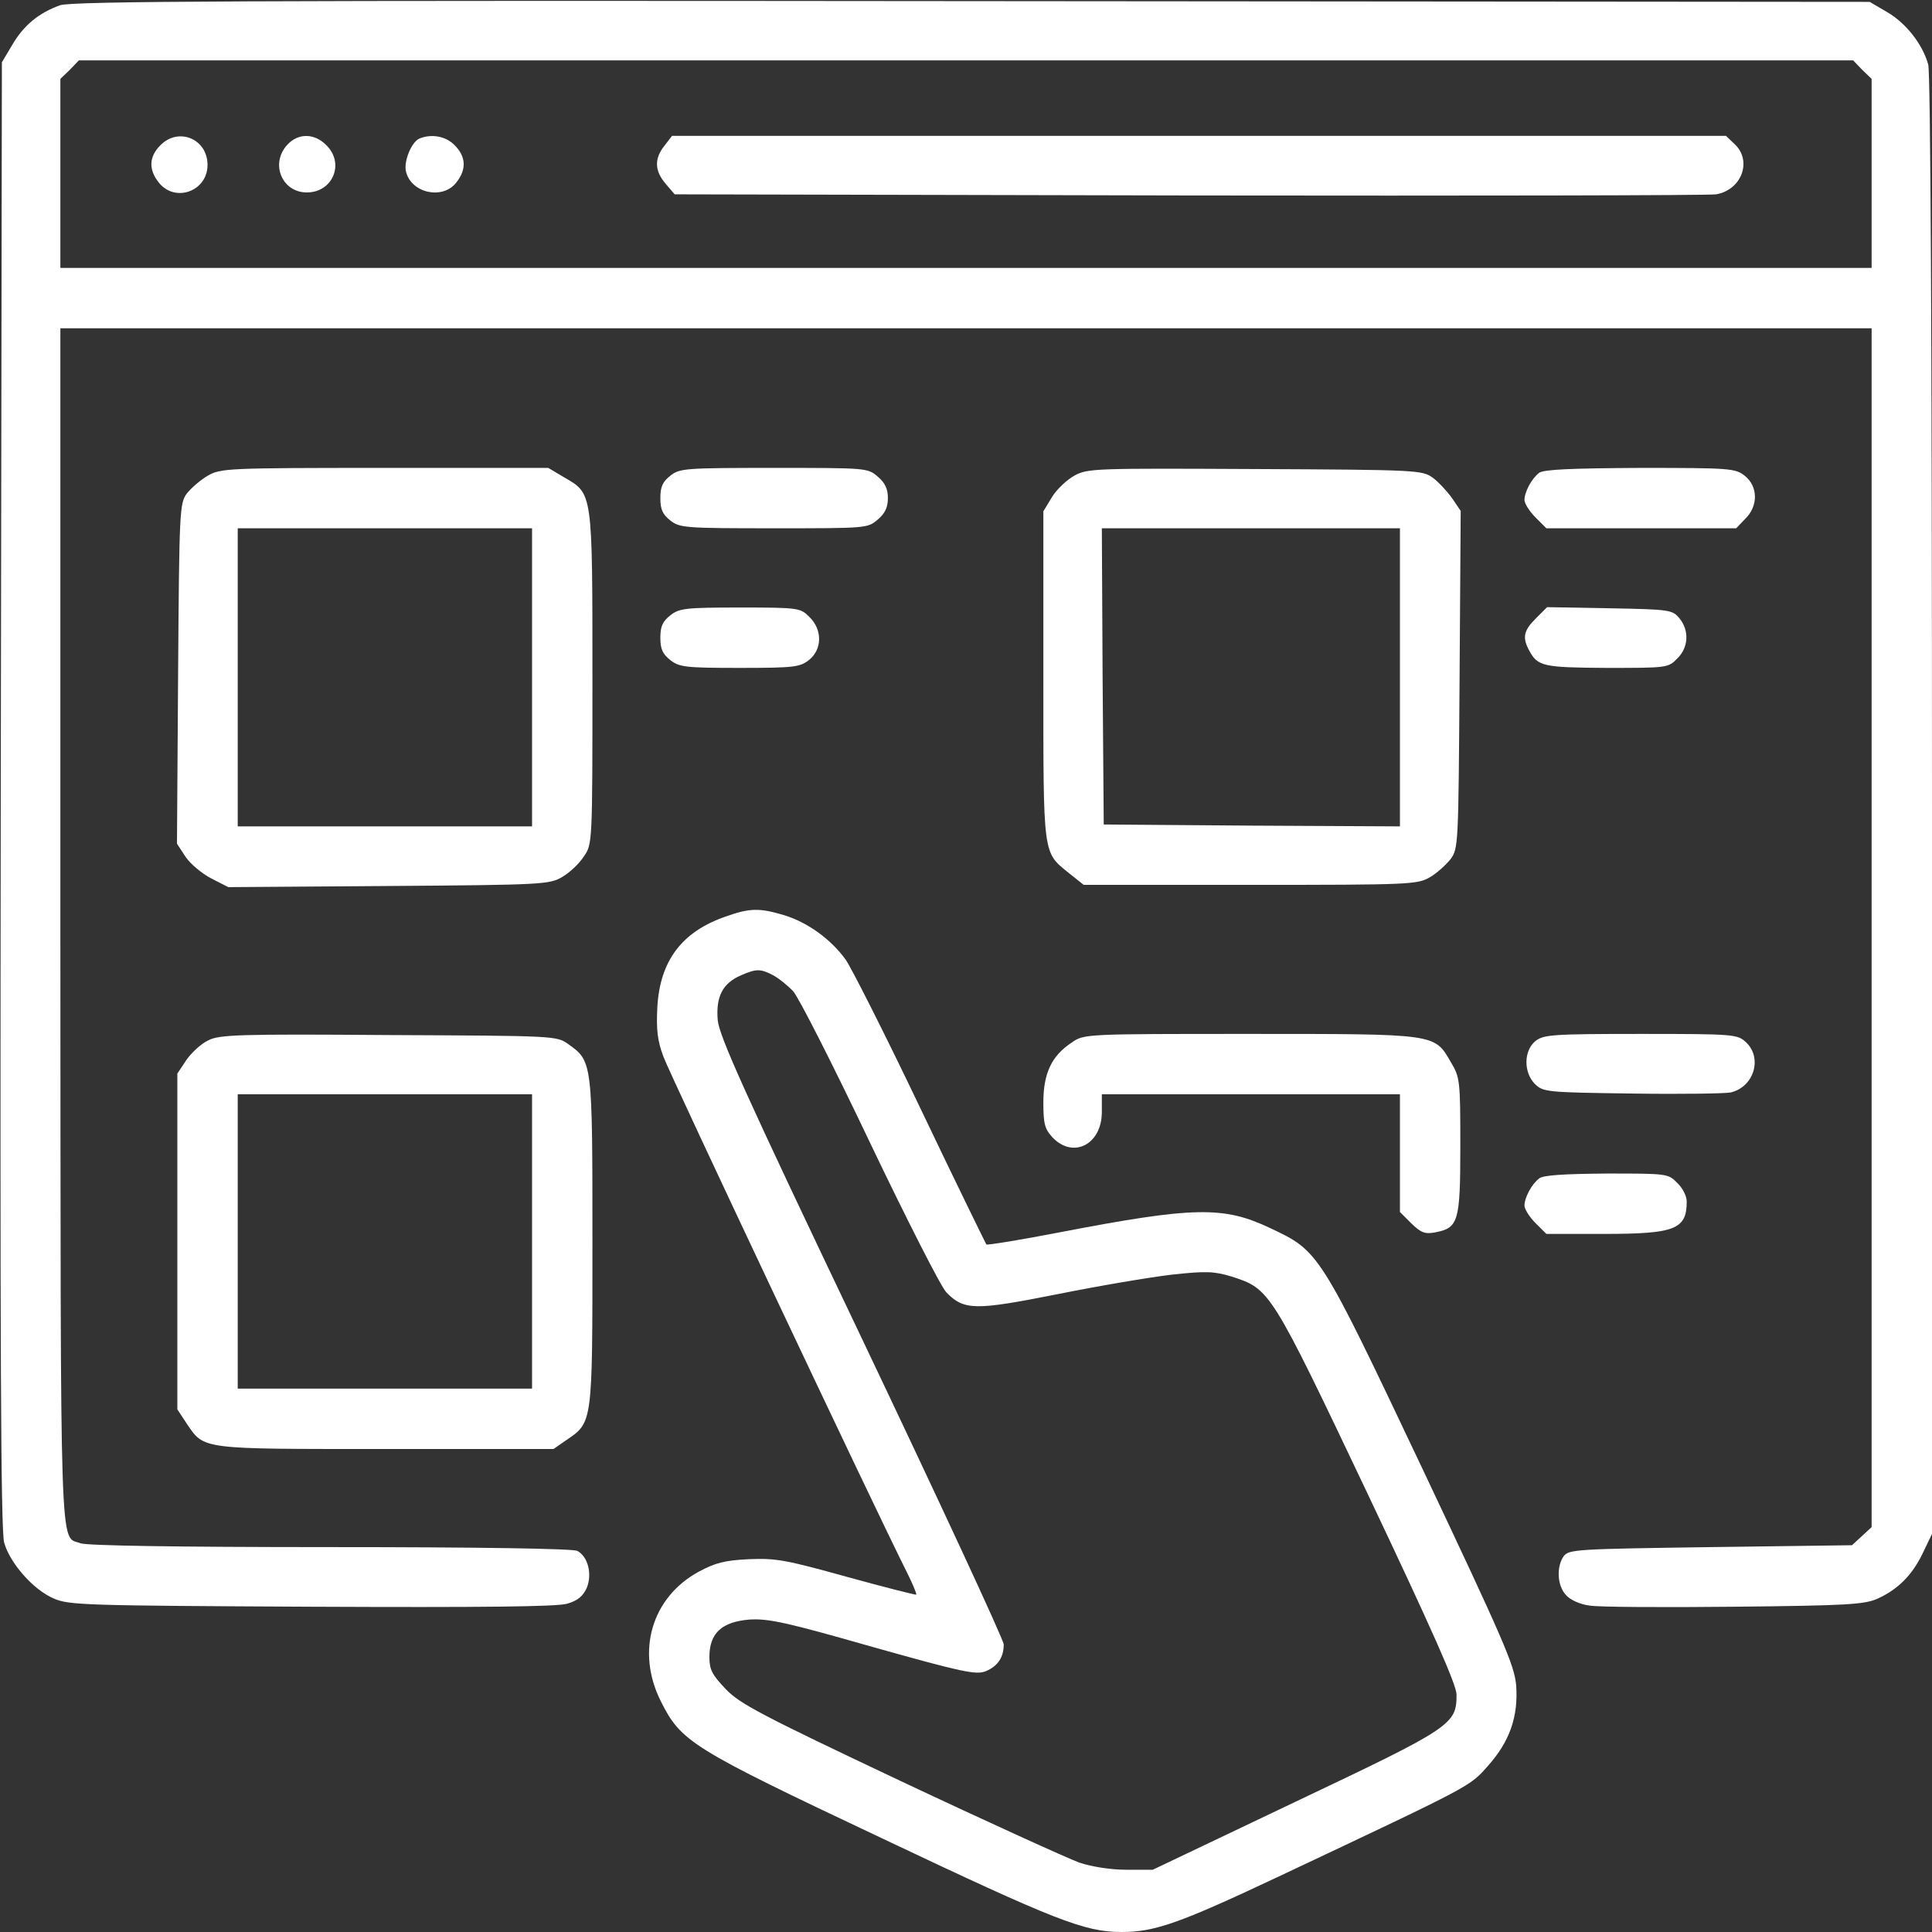 <svg xmlns="http://www.w3.org/2000/svg" version="1.0" width="512pt" height="512pt" viewBox="0 0 512 512" preserveAspectRatio="xMidYMid meet">
    <rect x="0" y="0" width="512" height="512" fill="#333333" stroke="none"/>
    <g transform="translate(0,512) scale(0.1,-0.1)" fill="#fff" stroke="none">
        <path d="M159 5106 c-56 -20 -96 -53 -126 -104 l-28 -47 -3 -1940 c-2 -1455 0 -1951 9 -1983 15 -54 77 -125 131 -148 40 -18 84 -19 683 -22 453 -2 651 0 678 8 28 8 42 20 52 42 15 37 3 83 -25 98 -12 6 -259 10 -654 10 -415 0 -644 4 -662 10 -57 22 -53 -82 -54 1633 l0 1587 2400 0 2400 0 0 -1588 0 -1589 -26 -24 -26 -24 -375 -5 c-356 -5 -375 -6 -389 -24 -20 -28 -17 -79 6 -103 11 -13 38 -25 63 -28 23 -4 196 -5 382 -3 300 3 345 6 380 21 55 25 93 63 121 122 l24 50 0 1930 c0 1227 -4 1943 -10 1964 -15 54 -59 110 -109 139 l-46 27 -2380 2 c-1928 2 -2387 0 -2416 -11z m4776 -171 l25 -24 0 -251 0 -250 -2400 0 -2400 0 0 250 0 251 25 24 24 25 2351 0 2351 0 24 -25z"/>
        <path d="M425 4735 c-30 -30 -32 -64 -4 -99 43 -54 129 -23 129 47 0 69 -77 101 -125 52z"/>
        <path d="M762 4737 c-47 -50 -15 -127 51 -127 69 0 101 77 52 125 -31 32 -74 33 -103 2z"/>
        <path d="M1112 4753 c-21 -8 -43 -61 -36 -88 14 -57 97 -75 133 -29 28 35 26 69 -4 99 -23 24 -61 31 -93 18z"/>
        <path d="M1761 4734 c-28 -35 -26 -67 3 -101 l24 -28 1364 -3 c749 -1 1378 0 1396 3 68 12 96 89 49 133 l-23 22 -1396 0 -1397 0 -20 -26z"/>
        <path d="M550 3859 c-19 -11 -44 -33 -55 -47 -19 -26 -20 -45 -23 -478 l-3 -450 23 -35 c13 -19 43 -44 68 -57 l45 -23 425 3 c408 3 426 4 460 24 19 11 45 35 57 54 23 33 23 33 23 472 0 497 1 489 -75 533 l-42 25 -434 0 c-419 0 -435 -1 -469 -21z m860 -534 l0 -395 -390 0 -390 0 0 395 0 395 390 0 390 0 0 -395z"/>
        <path d="M1776 3859 c-20 -16 -26 -29 -26 -59 0 -30 6 -43 26 -59 25 -20 39 -21 275 -21 246 0 248 0 275 23 20 17 27 33 27 57 0 24 -7 40 -27 57 -27 23 -29 23 -275 23 -236 0 -250 -1 -275 -21z"/>
        <path d="M2848 3860 c-20 -11 -47 -36 -60 -57 l-23 -38 0 -435 c0 -484 -2 -467 68 -524 l39 -31 441 0 c424 0 443 1 476 20 19 11 43 33 55 48 21 28 21 39 24 476 l3 447 -23 34 c-13 18 -36 43 -51 54 -28 20 -39 21 -470 23 -421 2 -444 2 -479 -17z m862 -535 l0 -395 -392 2 -393 3 -3 393 -2 392 395 0 395 0 0 -395z"/>
        <path d="M4079 3867 c-20 -15 -39 -51 -39 -72 0 -9 13 -30 29 -46 l29 -29 252 0 251 0 24 25 c35 34 34 86 -1 114 -25 20 -39 21 -278 21 -181 -1 -255 -4 -267 -13z"/>
        <path d="M1776 3489 c-20 -16 -26 -29 -26 -59 0 -30 6 -43 26 -59 24 -19 40 -21 184 -21 144 0 160 2 184 21 35 28 36 80 1 114 -24 24 -28 25 -183 25 -146 0 -162 -2 -186 -21z"/>
        <path d="M4070 3481 c-32 -32 -36 -50 -18 -84 23 -43 36 -46 206 -47 160 0 163 0 187 25 30 29 32 74 6 106 -19 23 -25 24 -185 27 l-166 3 -30 -30z"/>
        <path d="M1923 2691 c-116 -40 -174 -117 -181 -240 -3 -59 0 -88 16 -131 17 -47 561 -1199 644 -1364 16 -32 28 -60 26 -62 -2 -1 -85 20 -183 47 -162 45 -188 50 -260 47 -65 -3 -90 -10 -133 -33 -125 -68 -167 -211 -101 -343 54 -108 79 -124 587 -364 458 -217 536 -248 634 -248 89 0 154 23 423 150 513 242 499 235 548 290 58 65 81 131 75 214 -5 54 -33 118 -249 575 -273 576 -273 575 -402 636 -124 59 -201 58 -560 -11 -103 -20 -190 -34 -193 -32 -2 3 -81 164 -174 359 -93 195 -183 373 -199 396 -39 54 -101 99 -164 118 -64 19 -90 19 -154 -4z m125 -155 c15 -8 39 -27 54 -43 14 -15 106 -196 203 -400 98 -205 189 -384 203 -398 47 -48 76 -48 293 -5 109 22 245 45 304 52 92 10 112 9 159 -5 102 -33 103 -34 361 -577 171 -361 235 -505 235 -531 0 -79 -12 -87 -425 -283 l-380 -181 -70 0 c-42 0 -92 8 -125 19 -30 11 -244 108 -475 217 -368 174 -425 204 -462 243 -36 38 -43 51 -43 85 0 63 33 93 106 99 51 3 97 -7 328 -73 238 -67 273 -74 298 -64 32 13 48 37 48 71 0 12 -170 378 -377 813 -312 654 -377 799 -381 842 -5 62 13 97 61 118 41 18 52 18 85 1z"/>
        <path d="M552 2363 c-19 -9 -44 -32 -58 -52 l-24 -36 0 -445 0 -445 25 -38 c47 -69 34 -67 528 -67 l444 0 33 23 c71 48 70 42 70 525 0 480 0 479 -64 525 -31 22 -34 22 -476 24 -397 3 -449 1 -478 -14z m858 -533 l0 -390 -390 0 -390 0 0 390 0 390 390 0 390 0 0 -390z"/>
        <path d="M2840 2357 c-53 -35 -75 -81 -75 -159 0 -57 4 -70 24 -92 55 -58 131 -19 131 67 l0 47 395 0 395 0 0 -156 0 -156 30 -30 c26 -25 36 -29 63 -24 62 12 67 27 67 229 0 174 -1 182 -25 222 -44 76 -36 75 -533 75 -439 0 -439 0 -472 -23z"/>
        <path d="M4069 2361 c-31 -25 -32 -83 -1 -114 22 -21 30 -22 259 -25 131 -2 248 0 260 3 62 15 84 92 40 133 -23 21 -30 22 -279 22 -235 0 -258 -2 -279 -19z"/>
        <path d="M4079 1997 c-20 -15 -39 -51 -39 -72 0 -9 13 -30 29 -46 l29 -29 152 0 c189 0 220 12 220 86 0 14 -11 36 -25 49 -24 25 -27 25 -187 25 -112 -1 -168 -4 -179 -13z"/>
    </g>
</svg>
